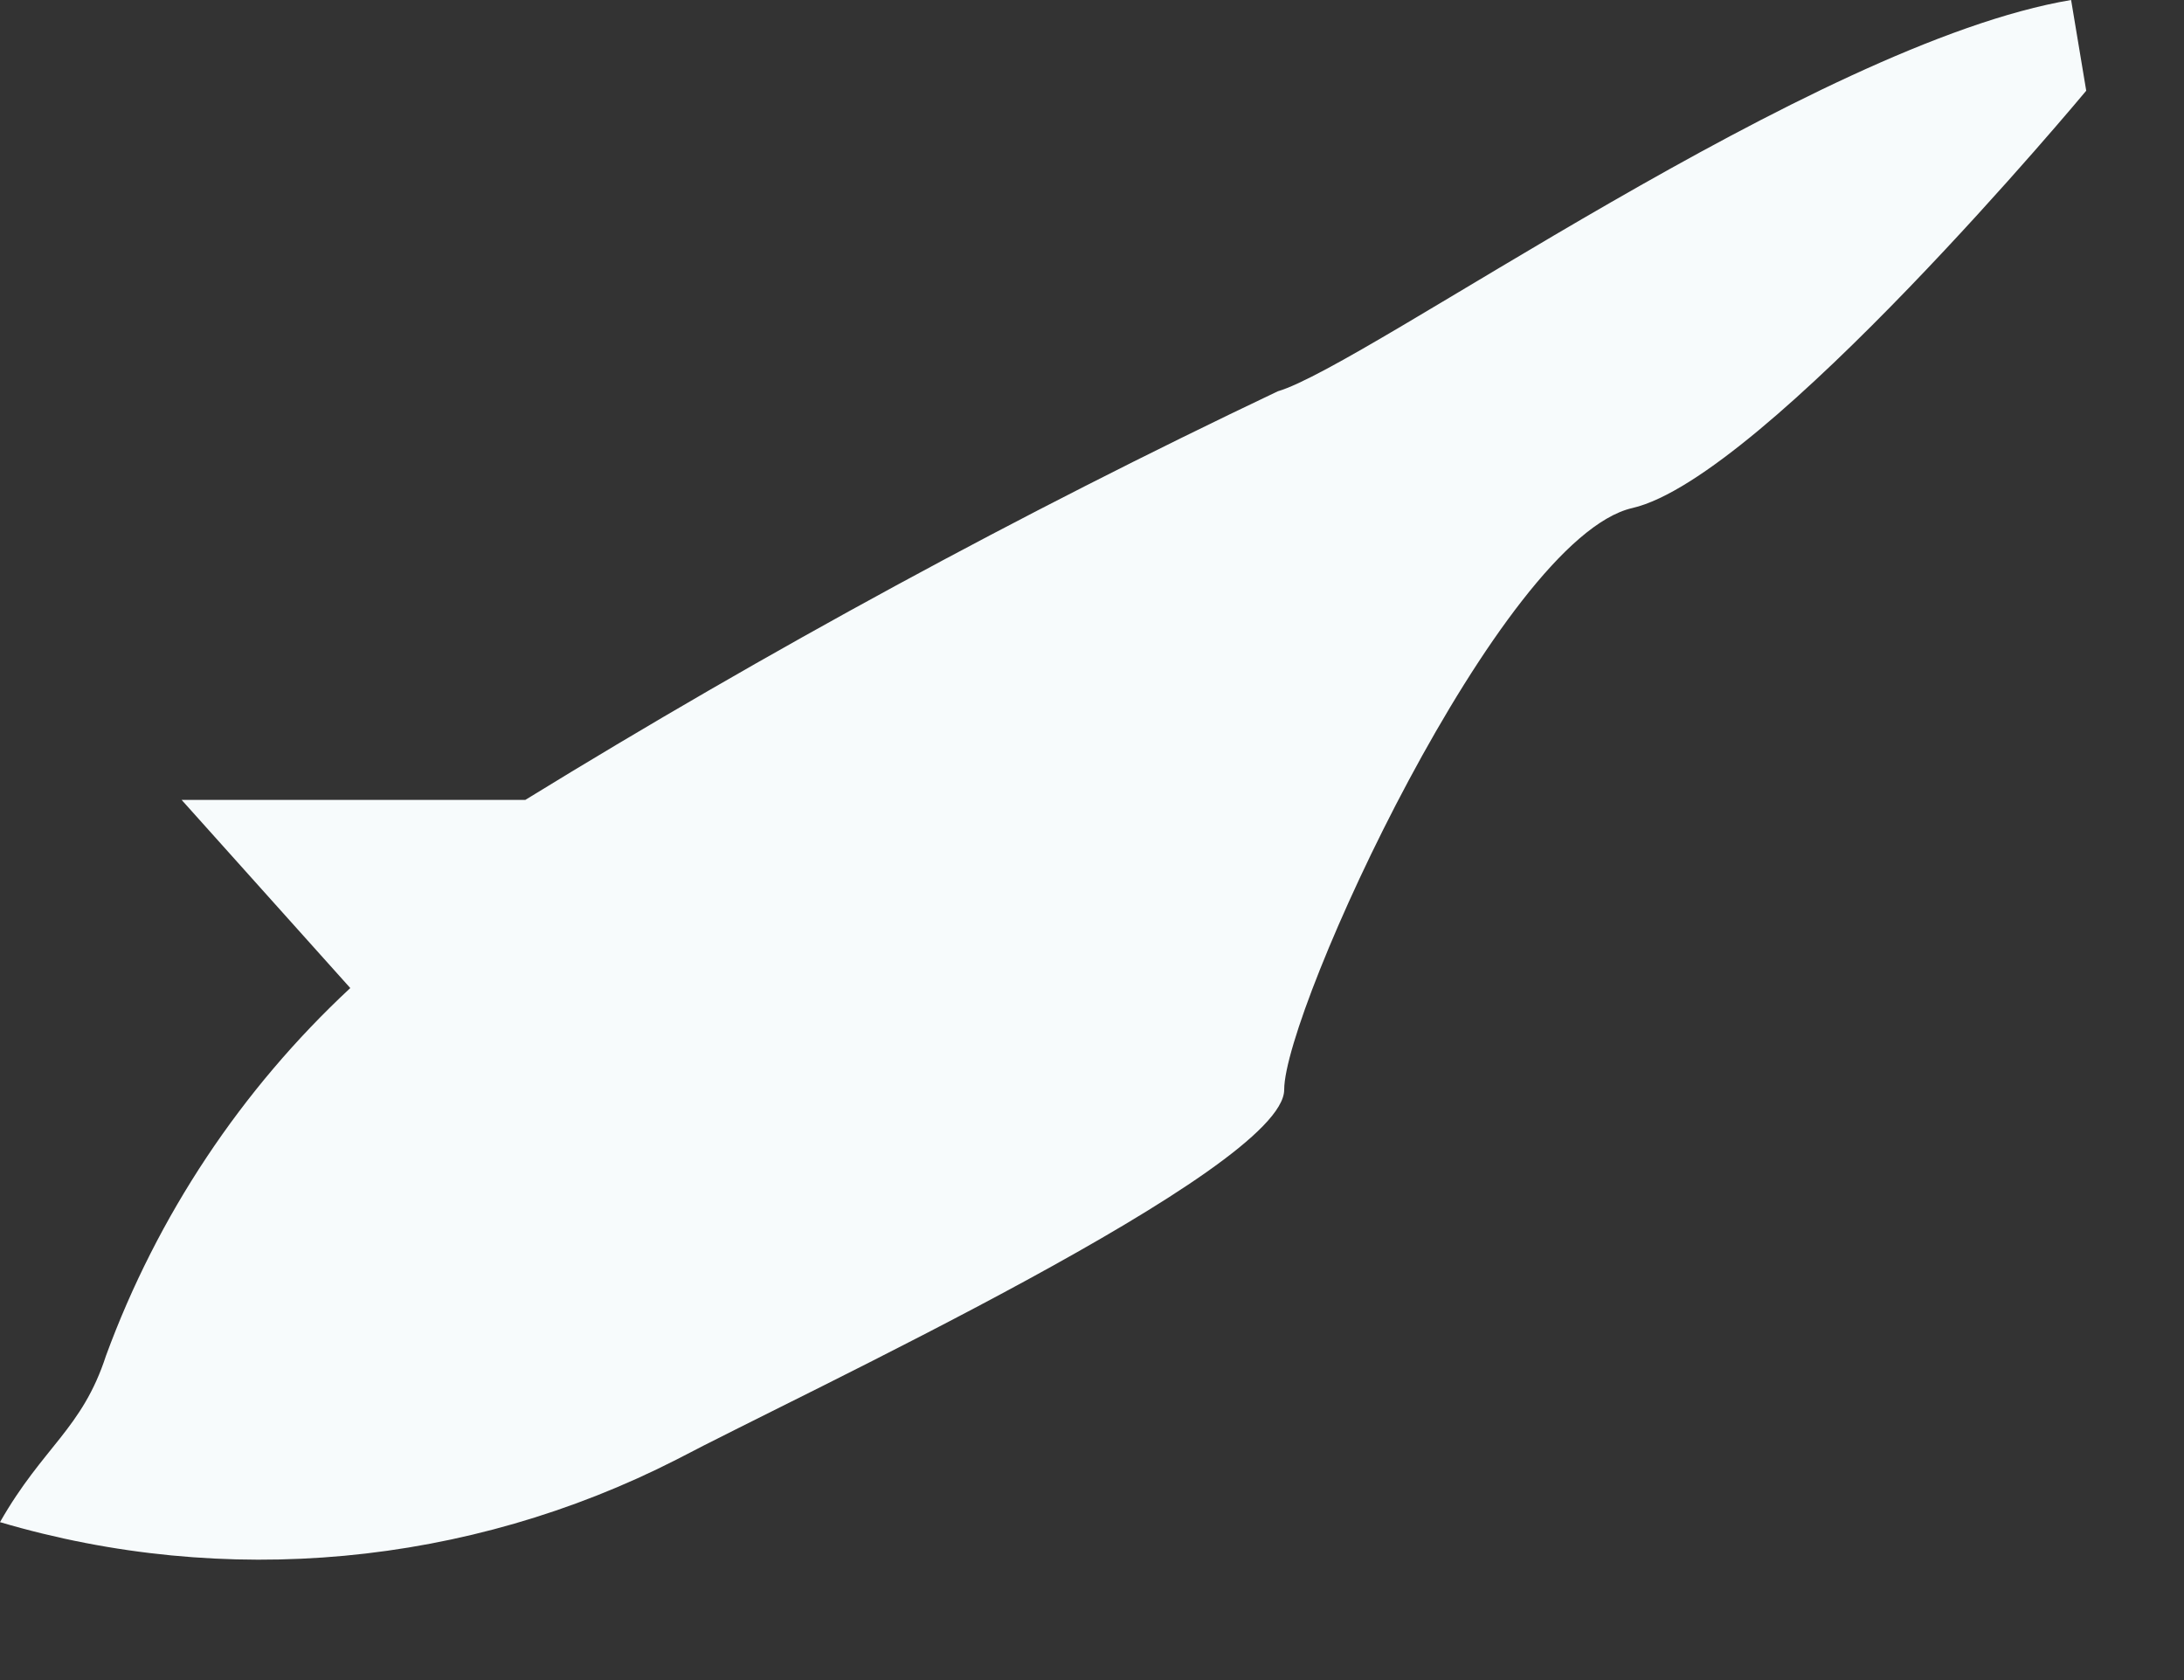 <?xml version="1.0" encoding="utf-8"?>
<svg xmlns="http://www.w3.org/2000/svg" fill="none" height="100%" overflow="visible" preserveAspectRatio="none" style="display: block;" viewBox="0 0 13 10" width="100%">
<rect x="0" y="0" width="13" height="10" fill="#333333" stroke="none"/>
<path d="M4.028 8.687C4.761 8.3 7.644 6.962 7.644 6.486C7.644 6.01 8.931 3.204 9.716 3.024C10.501 2.844 12.418 0.54 12.418 0.54L12.328 0C10.797 0.257 8.133 2.175 7.606 2.329C6.07 3.059 4.575 3.871 3.127 4.761H1.081L2.085 5.881C1.435 6.486 0.937 7.236 0.631 8.069C0.489 8.506 0.257 8.609 0 9.06C1.341 9.456 2.783 9.322 4.028 8.687Z" fill="#F7FBFC" id="Vector"/>
</svg>